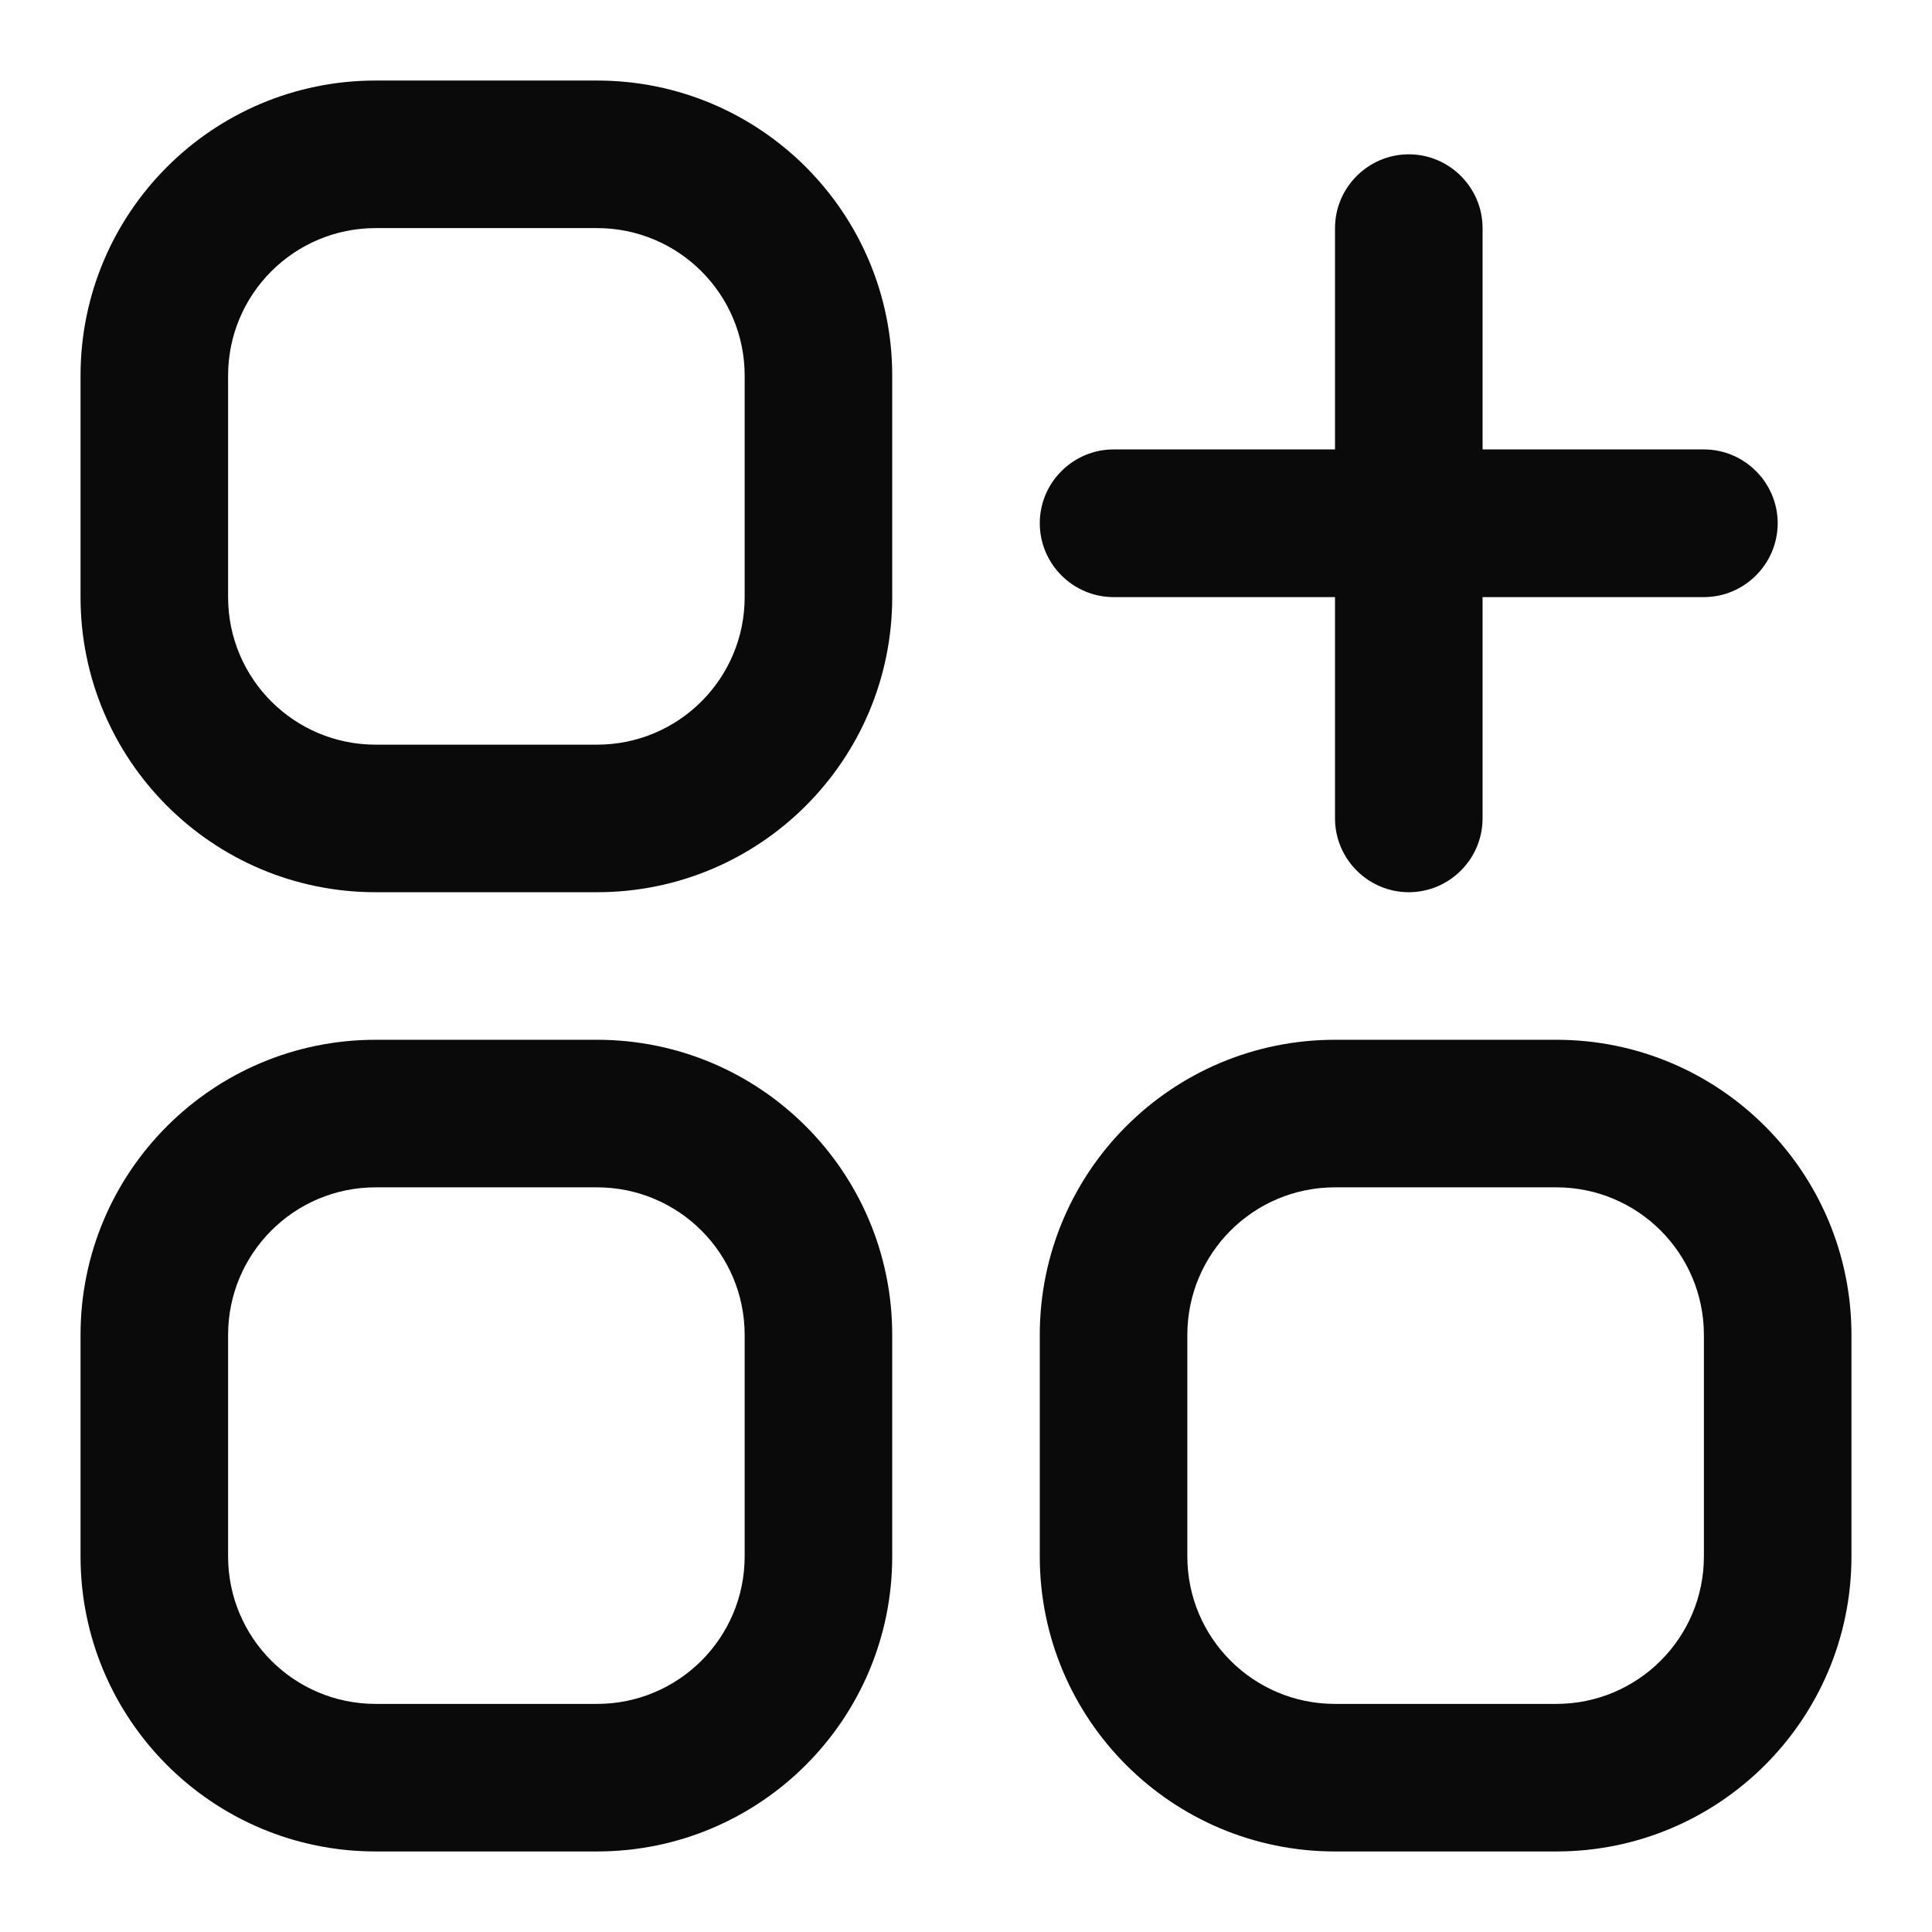 <svg width="16" height="16" viewBox="0 0 16 16" fill="none" xmlns="http://www.w3.org/2000/svg">
<path d="M4.944 0.667H3.111C1.761 0.667 0.667 1.761 0.667 3.111V4.945C0.667 6.295 1.761 7.389 3.111 7.389H4.944C6.295 7.389 7.389 6.295 7.389 4.945V3.111C7.389 1.761 6.295 0.667 4.944 0.667ZM6.167 4.945C6.167 5.62 5.62 6.167 4.944 6.167H3.111C2.436 6.167 1.889 5.62 1.889 4.945V3.111C1.889 2.436 2.436 1.889 3.111 1.889H4.944C5.62 1.889 6.167 2.436 6.167 3.111V4.945Z" fill="#0A0A0A"/>
<path d="M4.944 8.611H3.111C1.761 8.611 0.667 9.705 0.667 11.056V12.889C0.667 14.239 1.761 15.333 3.111 15.333H4.944C6.295 15.333 7.389 14.239 7.389 12.889V11.056C7.389 9.705 6.295 8.611 4.944 8.611ZM6.167 12.889C6.167 13.564 5.62 14.111 4.944 14.111H3.111C2.436 14.111 1.889 13.564 1.889 12.889V11.056C1.889 10.38 2.436 9.833 3.111 9.833H4.944C5.62 9.833 6.167 10.38 6.167 11.056V12.889Z" fill="#0A0A0A"/>
<path d="M12.889 8.611H11.056C9.705 8.611 8.611 9.705 8.611 11.056V12.889C8.611 14.239 9.705 15.333 11.056 15.333H12.889C14.239 15.333 15.333 14.239 15.333 12.889V11.056C15.333 9.705 14.239 8.611 12.889 8.611ZM14.111 12.889C14.111 13.564 13.564 14.111 12.889 14.111H11.056C10.38 14.111 9.833 13.564 9.833 12.889V11.056C9.833 10.38 10.38 9.833 11.056 9.833H12.889C13.564 9.833 14.111 10.38 14.111 11.056V12.889Z" fill="#0A0A0A"/>
<path d="M9.222 4.945H11.056V6.778C11.056 7.114 11.331 7.389 11.667 7.389C12.003 7.389 12.278 7.114 12.278 6.778V4.945H14.111C14.447 4.945 14.722 4.67 14.722 4.333C14.722 3.997 14.447 3.722 14.111 3.722H12.278V1.889C12.278 1.553 12.003 1.278 11.667 1.278C11.331 1.278 11.056 1.553 11.056 1.889V3.722H9.222C8.886 3.722 8.611 3.997 8.611 4.333C8.611 4.67 8.886 4.945 9.222 4.945Z" fill="#0A0A0A"/>
</svg>
